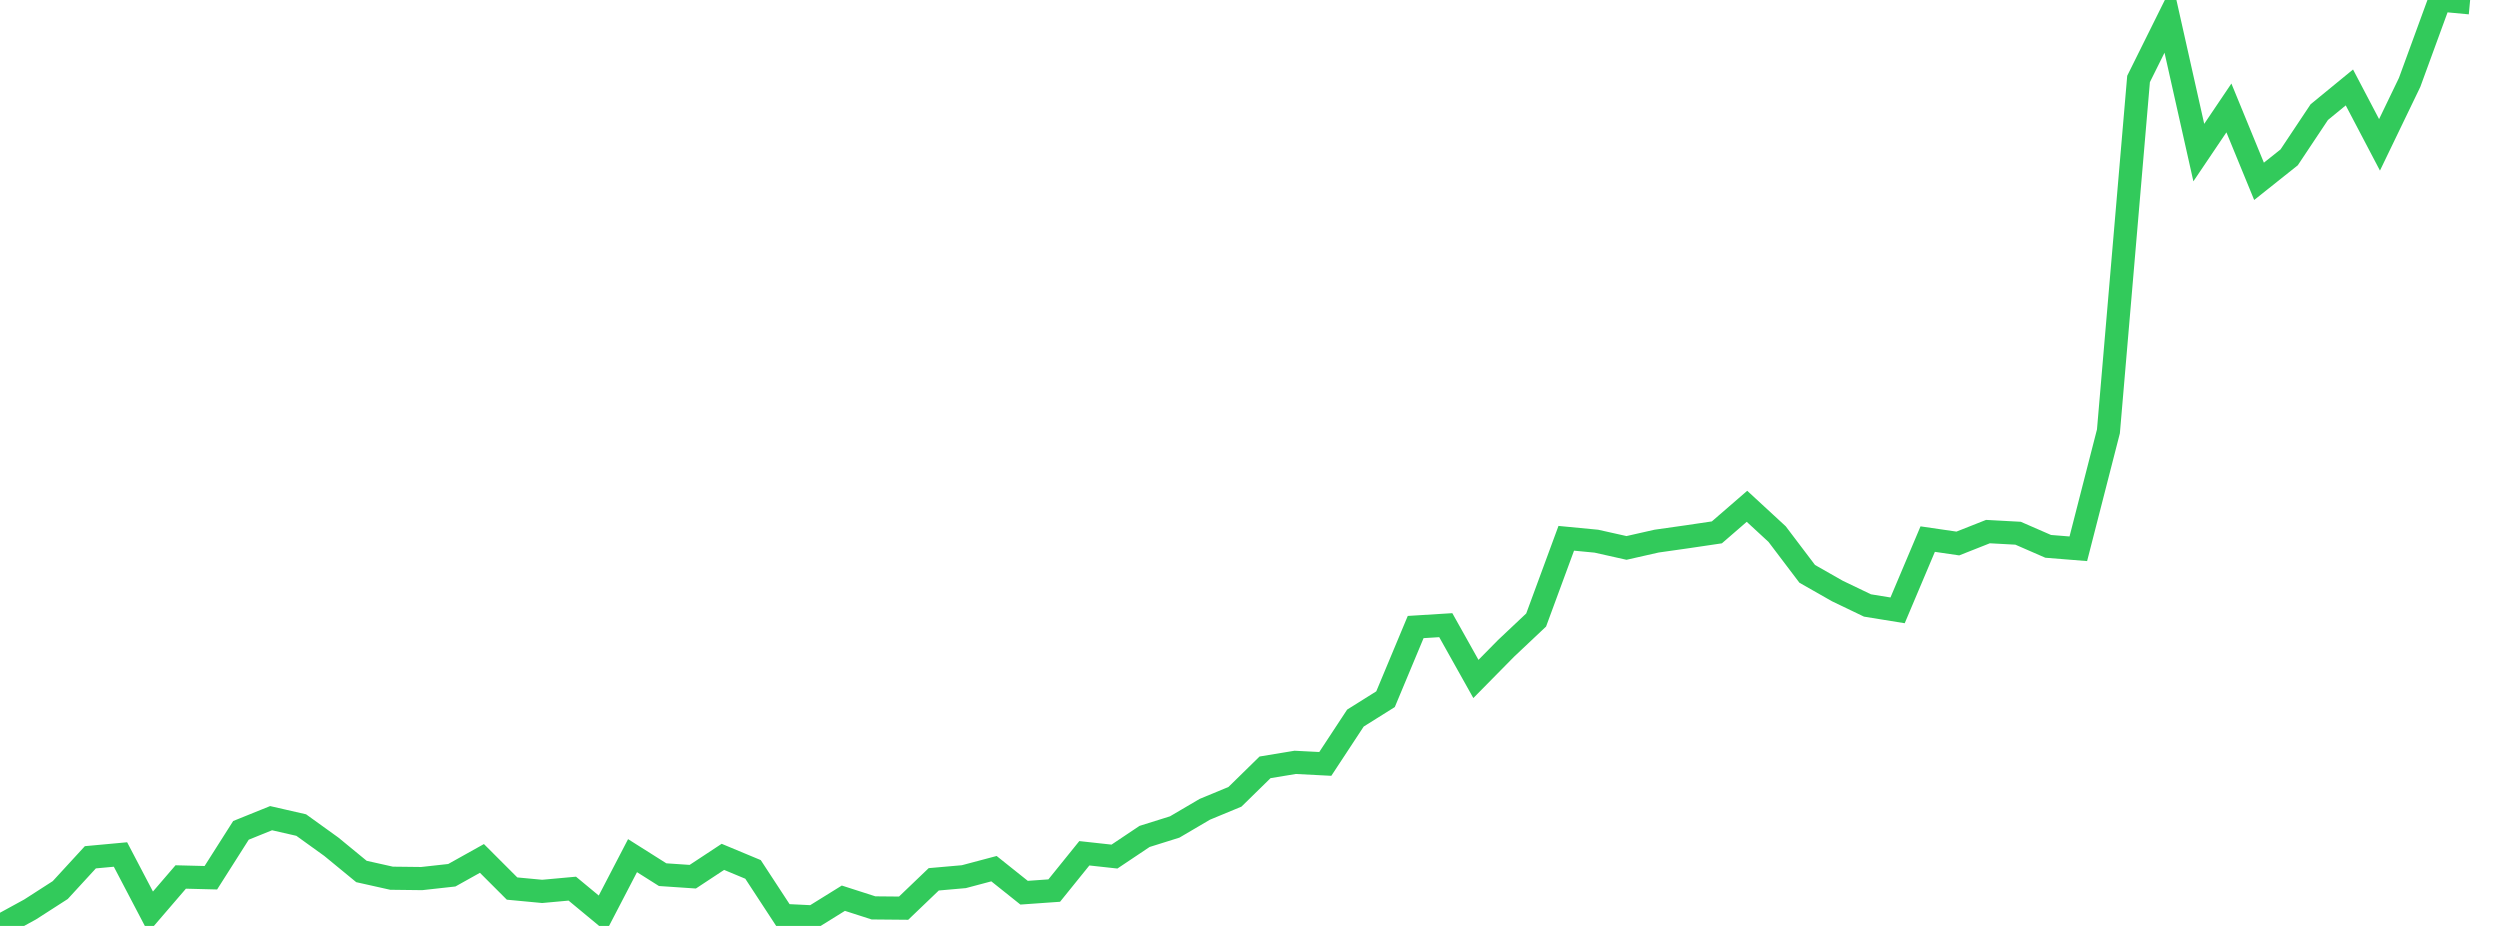 <?xml version="1.0" standalone="no"?><!DOCTYPE svg PUBLIC "-//W3C//DTD SVG 1.1//EN" "http://www.w3.org/Graphics/SVG/1.1/DTD/svg11.dtd"><svg width="135" height="50" viewBox="0 0 135 50" preserveAspectRatio="none" xmlns="http://www.w3.org/2000/svg" xmlns:xlink="http://www.w3.org/1999/xlink"><polyline points="0,50 1.627,49.11 3.253,48.064 4.88,46.293 6.506,46.143 8.133,49.248 9.759,47.357 11.386,47.398 13.012,44.839 14.639,44.181 16.265,44.553 17.892,45.724 19.518,47.06 21.145,47.424 22.771,47.443 24.398,47.263 26.024,46.355 27.651,47.982 29.277,48.135 30.904,47.987 32.53,49.334 34.157,46.205 35.783,47.232 37.41,47.342 39.036,46.27 40.663,46.948 42.289,49.433 43.916,49.512 45.542,48.503 47.169,49.026 48.795,49.041 50.422,47.483 52.048,47.34 53.675,46.908 55.301,48.206 56.928,48.091 58.554,46.077 60.181,46.255 61.807,45.167 63.434,44.657 65.06,43.702 66.687,43.028 68.313,41.436 69.94,41.167 71.566,41.251 73.193,38.776 74.819,37.757 76.446,33.86 78.072,33.759 79.699,36.664 81.325,35.014 82.952,33.48 84.578,29.068 86.205,29.224 87.831,29.588 89.458,29.22 91.084,28.989 92.711,28.748 94.337,27.34 95.964,28.841 97.59,30.988 99.217,31.914 100.843,32.695 102.47,32.959 104.096,29.111 105.723,29.349 107.349,28.706 108.976,28.794 110.602,29.503 112.229,29.634 113.855,23.294 115.482,4.264 117.108,0.989 118.735,8.24 120.361,5.829 121.988,9.792 123.614,8.498 125.241,6.055 126.867,4.722 128.494,7.822 130.12,4.449 131.747,0 133.373,0.153" fill="none" stroke="#32ca5b" stroke-width="1.25"/></svg>